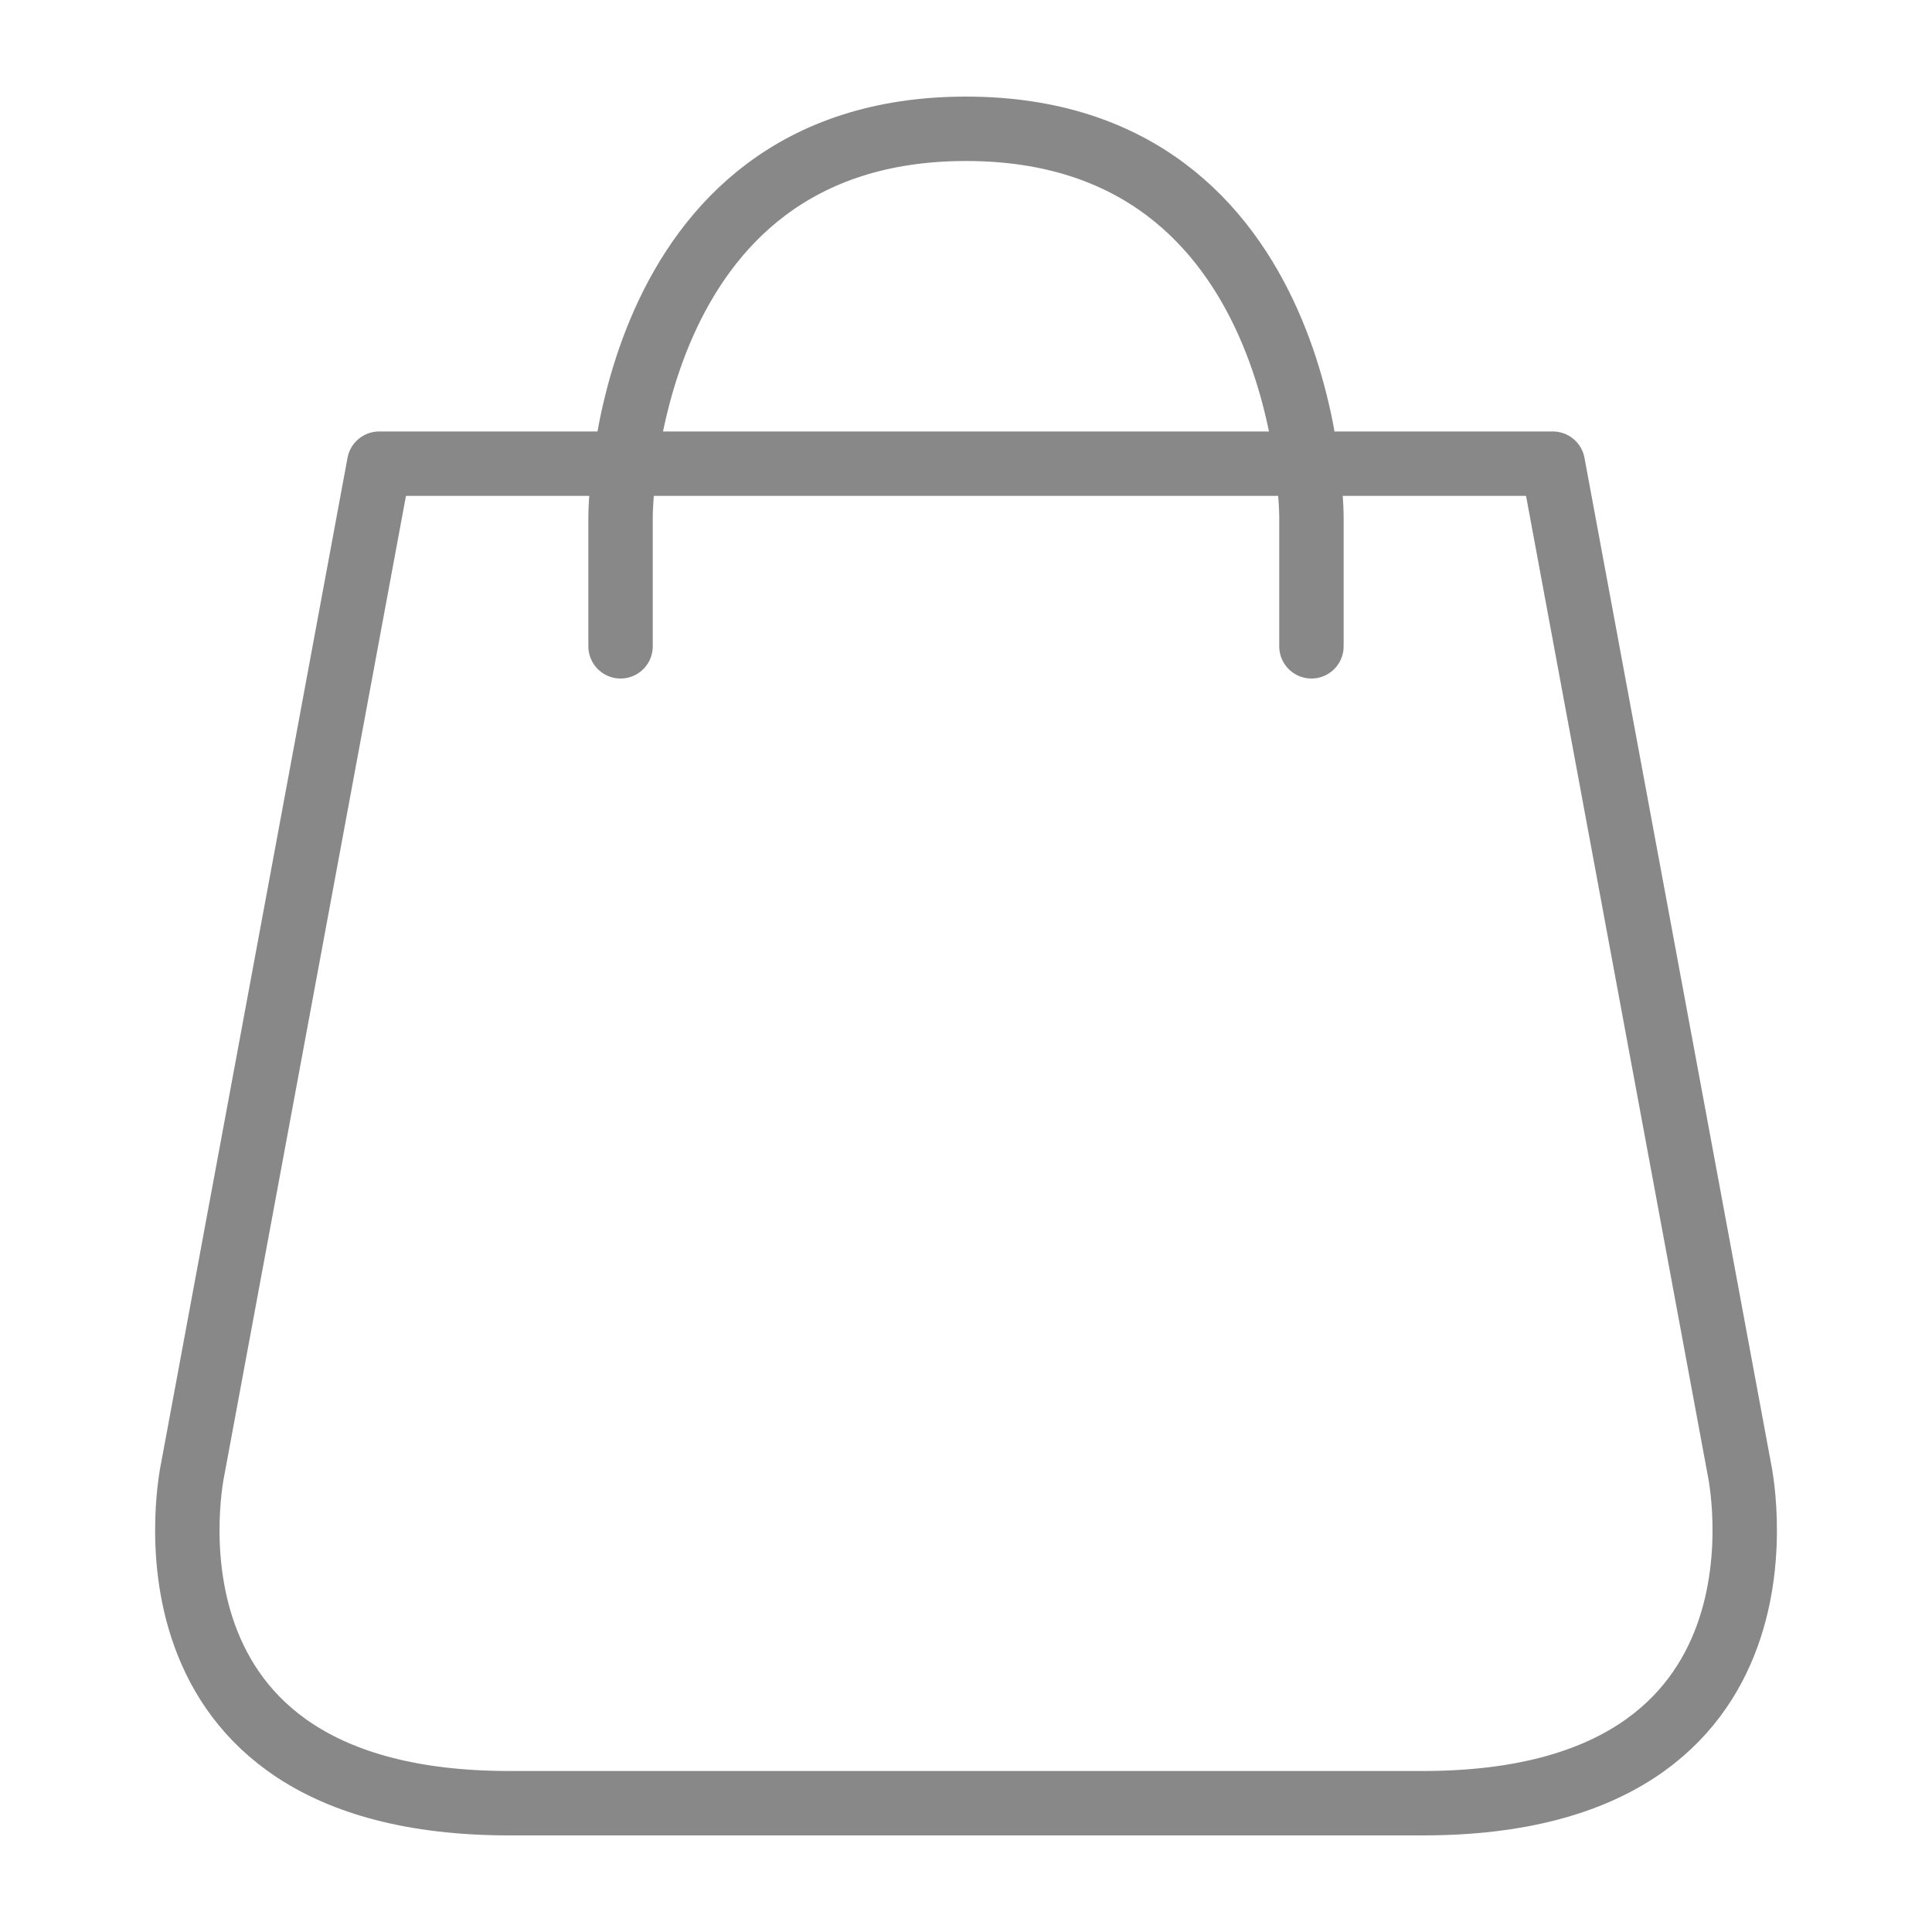 <?xml version="1.0" encoding="utf-8"?>
<!-- Generator: Adobe Illustrator 16.0.0, SVG Export Plug-In . SVG Version: 6.00 Build 0)  -->
<!DOCTYPE svg PUBLIC "-//W3C//DTD SVG 1.1//EN" "http://www.w3.org/Graphics/SVG/1.1/DTD/svg11.dtd">
<svg version="1.1" id="圖層_1" xmlns="http://www.w3.org/2000/svg" xmlns:xlink="http://www.w3.org/1999/xlink" x="0px" y="0px"
	 width="30px" height="30px" viewBox="0 0 30 30" enable-background="new 0 0 30 30" xml:space="preserve">
<path fill="none" stroke="#888888" stroke-linecap="round" stroke-miterlimit="10" d="M1575.913,81.336
	c0-5.81,4.71-10.52,10.521-10.52c5.809,0,10.519,4.71,10.519,10.52"/>
<circle fill="none" stroke="#888888" stroke-linecap="round" stroke-miterlimit="10" cx="1586.433" cy="61.843" r="5.843"/>
<line fill="none" stroke="#888888" stroke-linecap="round" stroke-miterlimit="10" x1="1599.69" y1="64.624" x2="1599.69" y2="74.382"/>
<polyline fill="none" stroke="#888888" stroke-linecap="round" stroke-miterlimit="10" points="1603.149,70.965 1599.69,74.423 
	1596.231,70.965 "/>
<g>
	<path fill="none" stroke="#888888" stroke-linecap="round" stroke-miterlimit="10" d="M1575.913,81.336
		c0-5.81,4.71-10.52,10.521-10.52c5.809,0,10.519,4.71,10.519,10.52"/>
	<circle fill="none" stroke="#888888" stroke-linecap="round" stroke-miterlimit="10" cx="1586.433" cy="61.843" r="5.843"/>
	
		<line fill="none" stroke="#888888" stroke-linecap="round" stroke-miterlimit="10" x1="1599.69" y1="64.624" x2="1599.69" y2="74.382"/>
	<polyline fill="none" stroke="#888888" stroke-linecap="round" stroke-miterlimit="10" points="1603.149,70.965 1599.69,74.423 
		1596.231,70.965 	"/>
</g>
<g>
	<path fill="none" stroke="#888888" stroke-linecap="round" stroke-linejoin="round" stroke-miterlimit="10" d="M9.636,10.036V8.027
		c0,0,0-6.027,5.364-6.027s5.364,6.027,5.364,6.027v2.009"/>
	<path fill="none" stroke="#888888" stroke-linecap="round" stroke-linejoin="round" stroke-miterlimit="10" d="M7.908,28
		c-6.059,0-4.913-5.2-4.913-5.2L5.888,7.2h18.224l2.894,15.6c0,0,1.145,5.2-4.913,5.2H7.908z"/>
</g>
</svg>
